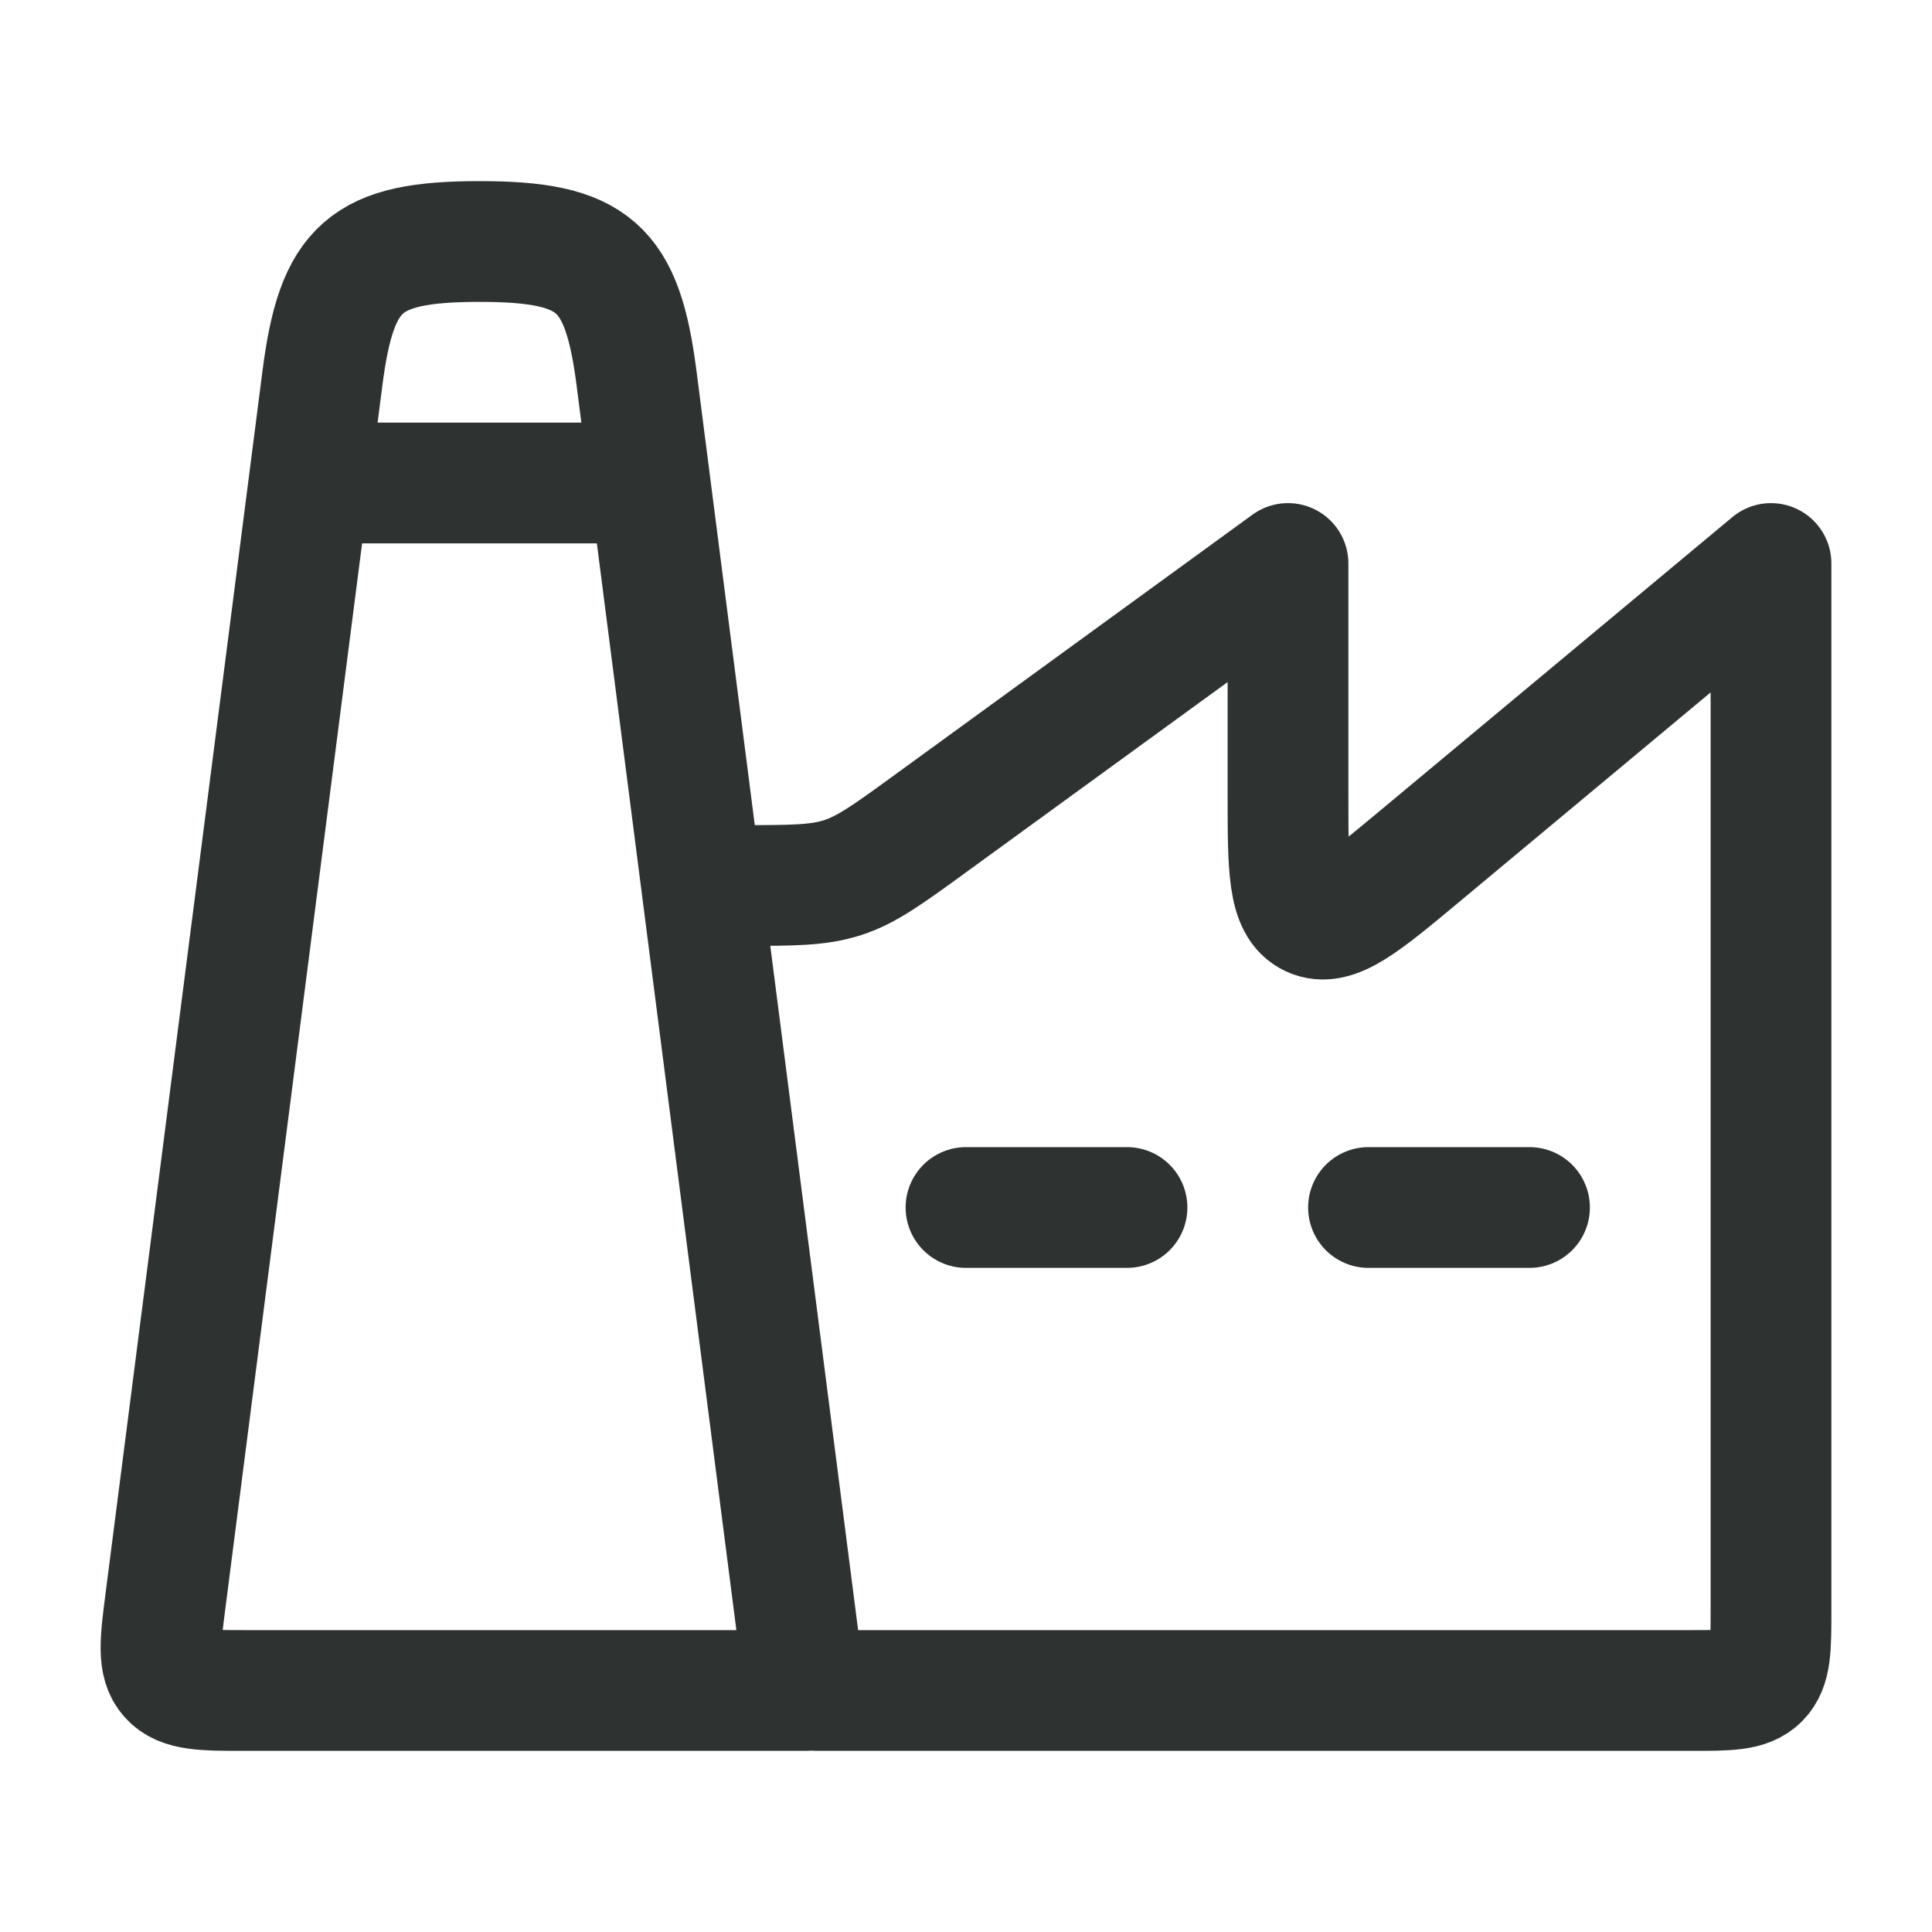 <svg width="111" height="111" viewBox="0 0 111 111" fill="none" xmlns="http://www.w3.org/2000/svg">
<path d="M9.514 91.917L18.523 21.74C19.346 15.327 20.972 13.875 27.548 13.875C34.123 13.875 35.749 15.327 36.573 21.74L46.25 97.125H14.152C11.679 97.125 10.443 97.125 9.745 96.341C9.046 95.557 9.202 94.344 9.514 91.917Z" stroke="#2E3230" stroke-width="6.938" stroke-linecap="round" stroke-linejoin="round"/>
<path d="M46.961 97.125H97.125C99.305 97.125 100.395 97.125 101.073 96.448C101.75 95.77 101.75 94.68 101.75 92.5V32.375L81.586 49.178C78.304 51.913 76.663 53.281 75.332 52.657C74 52.033 74 49.897 74 45.625V32.375L53.428 47.337C51.016 49.091 49.809 49.968 48.415 50.422C47.021 50.875 45.529 50.875 42.547 50.875H41.625" stroke="#2E3230" stroke-width="6.938" stroke-linecap="round" stroke-linejoin="round"/>
<path d="M18.5 27.75H37" stroke="#2E3230" stroke-width="6.938" stroke-linecap="round" stroke-linejoin="round"/>
<path d="M55.5 69.375L64.75 69.375" stroke="#2E3230" stroke-width="6.938" stroke-linecap="round" stroke-linejoin="round"/>
<path d="M78.625 69.375H87.875" stroke="#2E3230" stroke-width="6.938" stroke-linecap="round" stroke-linejoin="round"/>
</svg>
